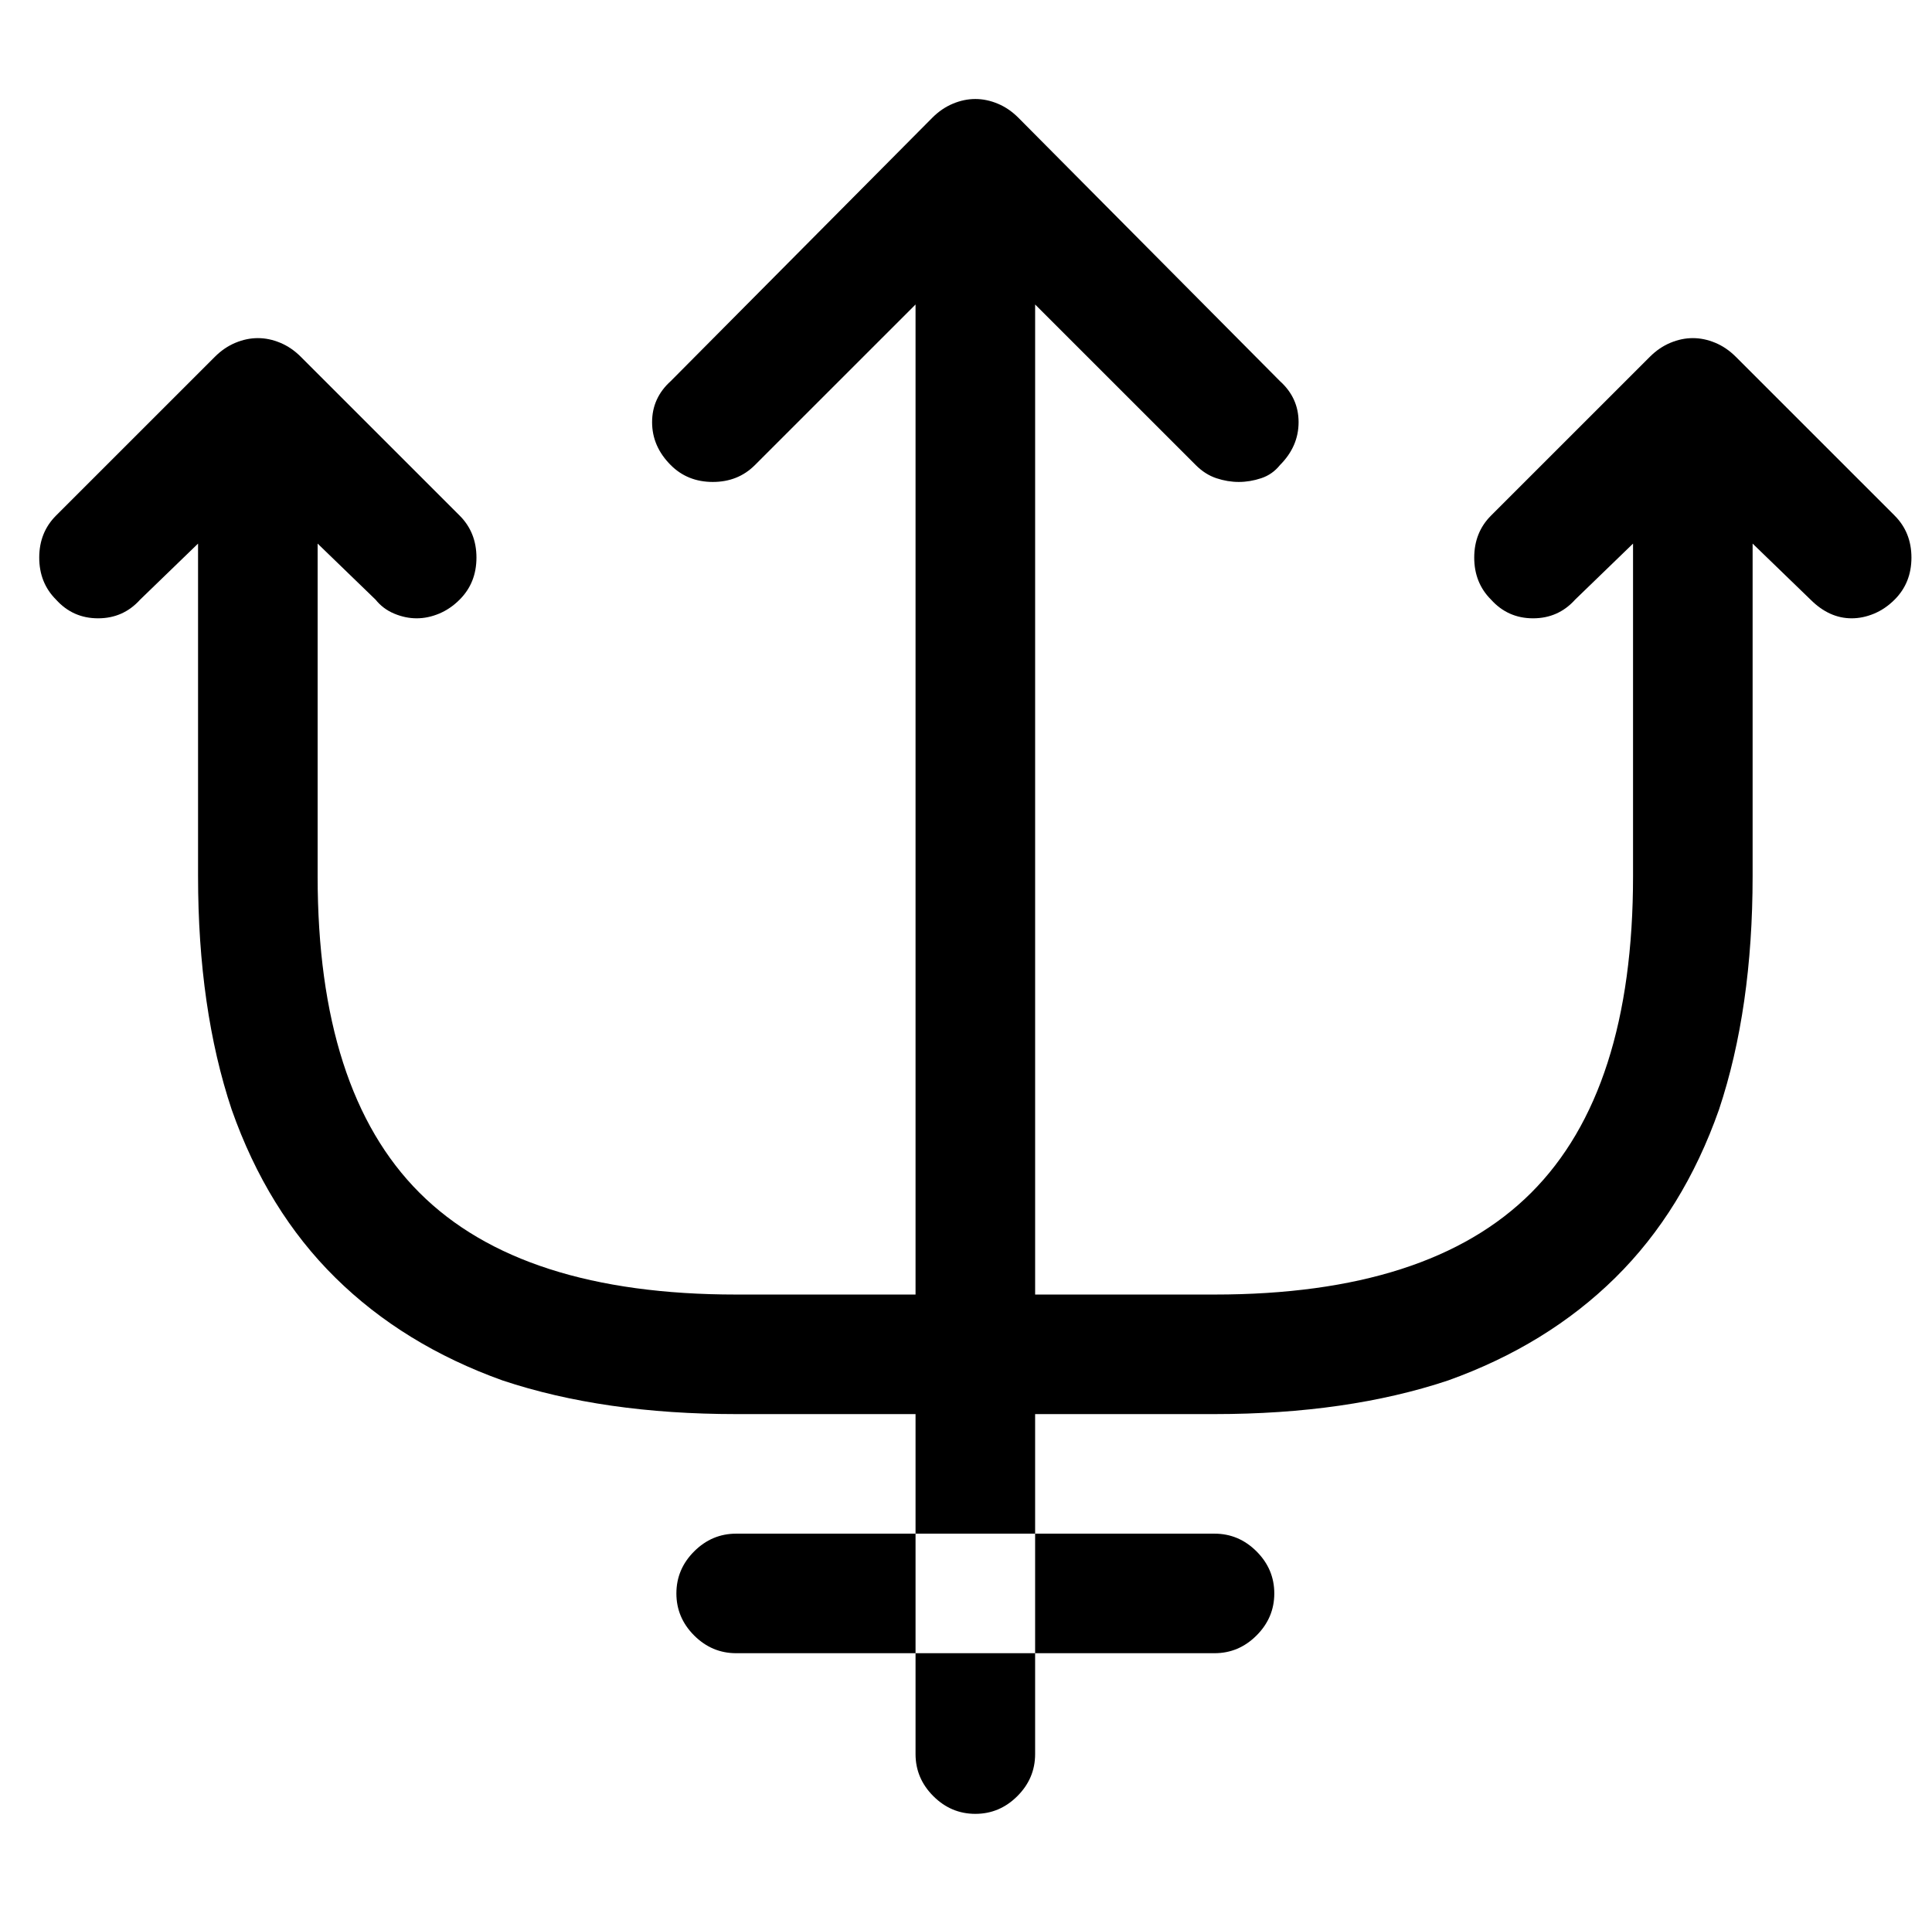 <?xml version="1.0" standalone="no"?>
<!DOCTYPE svg PUBLIC "-//W3C//DTD SVG 1.1//EN" "http://www.w3.org/Graphics/SVG/1.1/DTD/svg11.dtd" >
<svg xmlns="http://www.w3.org/2000/svg" xmlns:xlink="http://www.w3.org/1999/xlink" version="1.1" viewBox="-10 0 1034 1024">
   <path fill="currentColor"
d="M1004 276l-85 -85q-5 -5 -11 -7.5t-12 -2.5t-12 2.5t-11 7.5l-85 85q-9 9 -9 22.5t9 22.5q9 10 22.5 10t22.5 -10l31 -30v178q0 115 -54.5 169.5t-169.5 54.5h-96v-530l86 86q5 5 11 7t12 2t12 -2t10 -7q10 -10 10 -23t-10 -22l-140 -141q-5 -5 -11 -7.5t-12 -2.5
t-12 2.5t-11 7.5l-140 141q-10 9 -10 22t10 23q9 9 22.5 9t22.5 -9l86 -86v530h-96q-115 0 -169.5 -54.5t-54.5 -169.5v-178l31 30q4 5 10 7.5t12 2.5t12 -2.5t11 -7.5q9 -9 9 -22.5t-9 -22.5l-85 -85q-5 -5 -11 -7.5t-12 -2.5t-12 2.5t-11 7.5l-85 85q-9 9 -9 22.5t9 22.5
q9 10 22.5 10t22.5 -10l31 -30v178q0 71 18 125q19 54 55.5 90t89.5 55q54 18 125 18h96v182q0 13 9.5 22.5t22.5 9.5t22.5 -9.5t9.5 -22.5v-182h96q71 0 125 -18q53 -19 89.5 -55t55.5 -90q18 -54 18 -125v-178l31 30q5 5 10.5 7.5t11.5 2.5t12 -2.5t11 -7.5q9 -9 9 -22.5
t-9 -22.5v0zM640 885h-256q-13 0 -22.5 -9.5t-9.5 -22.5t9.5 -22.5t22.5 -9.5h256q13 0 22.5 9.5t9.5 22.5t-9.5 22.5t-22.5 9.5z" />
</svg>
